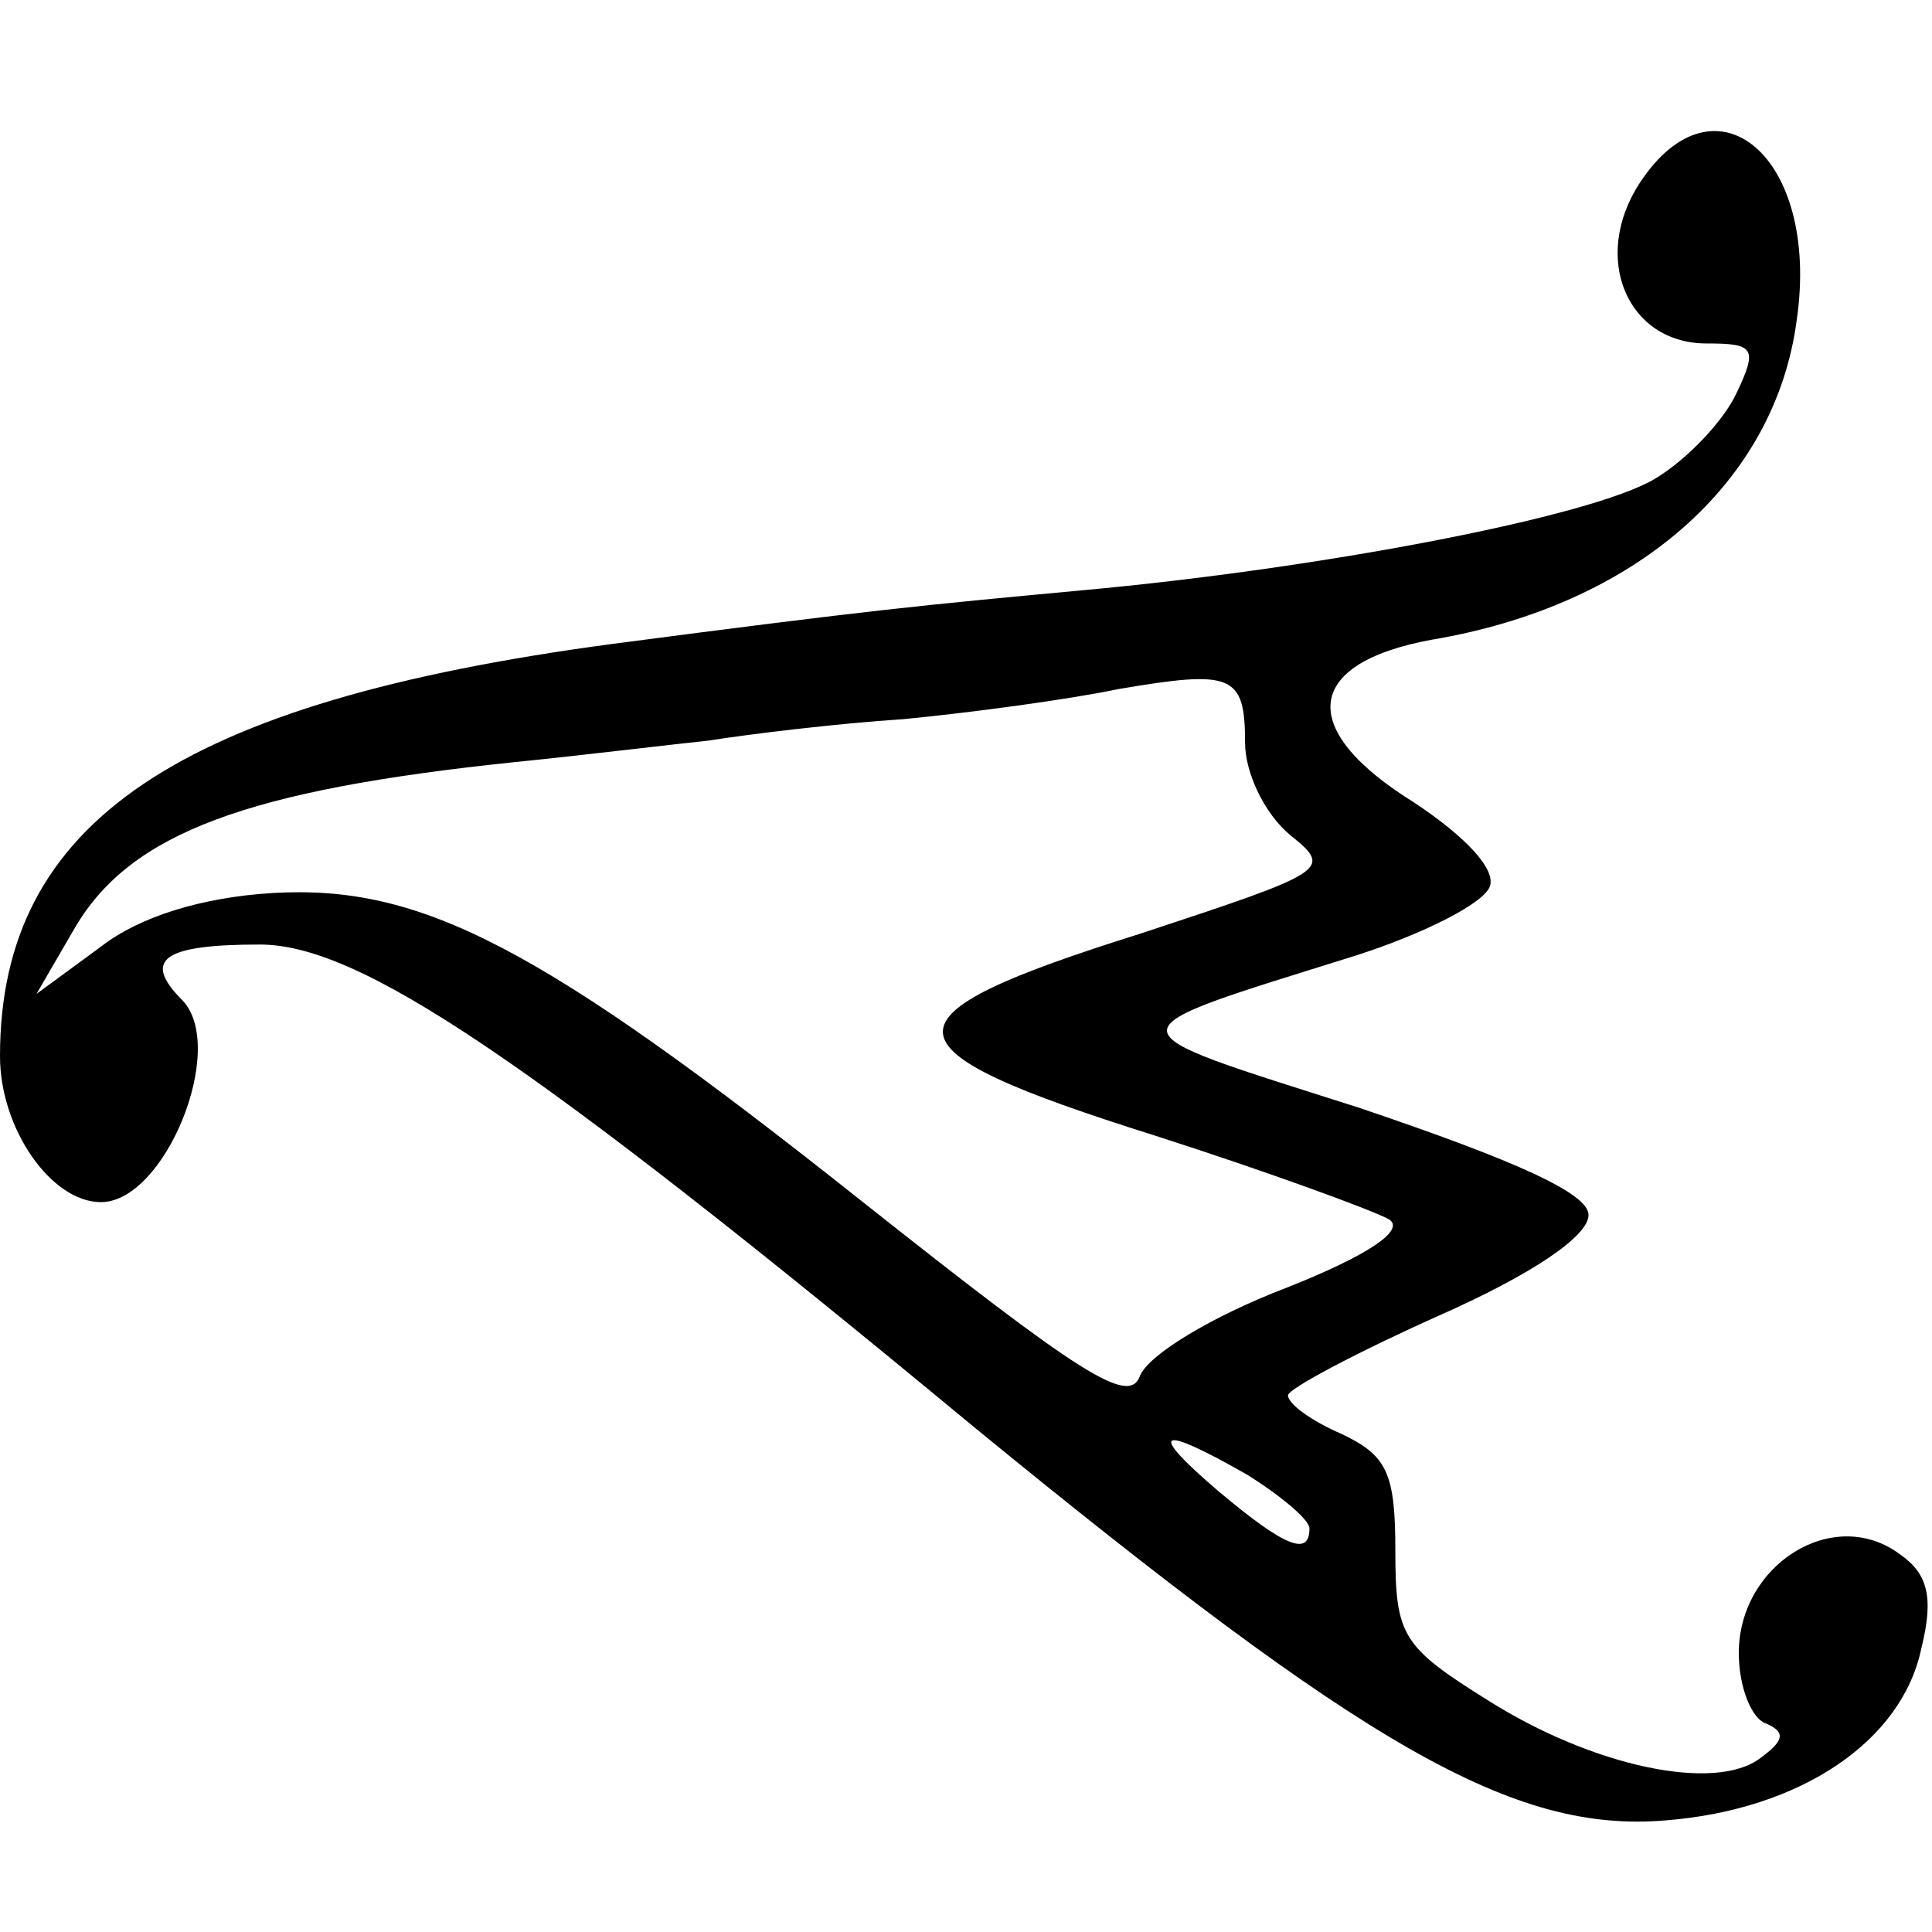 <?xml version="1.0" standalone="no"?>
<!DOCTYPE svg PUBLIC "-//W3C//DTD SVG 20010904//EN"
 "http://www.w3.org/TR/2001/REC-SVG-20010904/DTD/svg10.dtd">
<svg version="1.0" xmlns="http://www.w3.org/2000/svg"
 width="90pt" height="90pt" viewBox="0 0 90 90"
 preserveAspectRatio="xMidYMid meet">
<g transform="translate(0,90) scale(0.1,-0.1)"
fill="#000000" stroke="none">
<path d="M764 815 c-23 -35 -6 -75 31 -75 22 0 24 -2 14 -23 -6 -13 -23 -31
-38 -40 -30 -18 -157 -42 -267 -52 -75 -7 -97 -9 -219 -25 -202 -27 -285 -83
-285 -192 0 -34 24 -68 47 -68 30 0 59 72 38 94 -19 19 -9 26 36 26 46 0 123
-51 333 -225 182 -149 251 -189 322 -183 63 5 110 37 119 80 6 24 3 35 -10 44
-31 23 -75 -5 -75 -46 0 -16 6 -31 13 -33 9 -4 8 -8 -3 -16 -21 -16 -78 -4
-127 27 -40 25 -43 30 -43 70 0 36 -4 44 -25 54 -14 6 -25 14 -25 18 0 3 32
20 70 37 43 19 70 37 70 47 0 10 -33 25 -107 50 -119 38 -119 34 -1 71 31 10
59 24 62 32 3 8 -11 23 -35 39 -55 34 -52 65 8 76 95 16 160 73 170 149 11 76
-38 117 -73 64z m-184 -261 c0 -14 9 -33 21 -43 20 -16 18 -17 -70 -46 -124
-39 -123 -53 7 -94 53 -17 102 -35 109 -39 8 -5 -10 -17 -48 -32 -34 -13 -64
-31 -68 -41 -5 -14 -28 1 -129 81 -151 120 -206 148 -275 144 -33 -2 -62 -11
-80 -25 l-30 -22 18 31 c26 44 80 64 205 77 30 3 71 8 90 10 19 3 60 8 91 10
31 3 76 9 100 14 53 9 59 7 59 -25z m1 -341 c16 -10 29 -21 29 -25 0 -13 -11
-9 -42 17 -34 29 -29 32 13 8z"/>
</g>
</svg>
